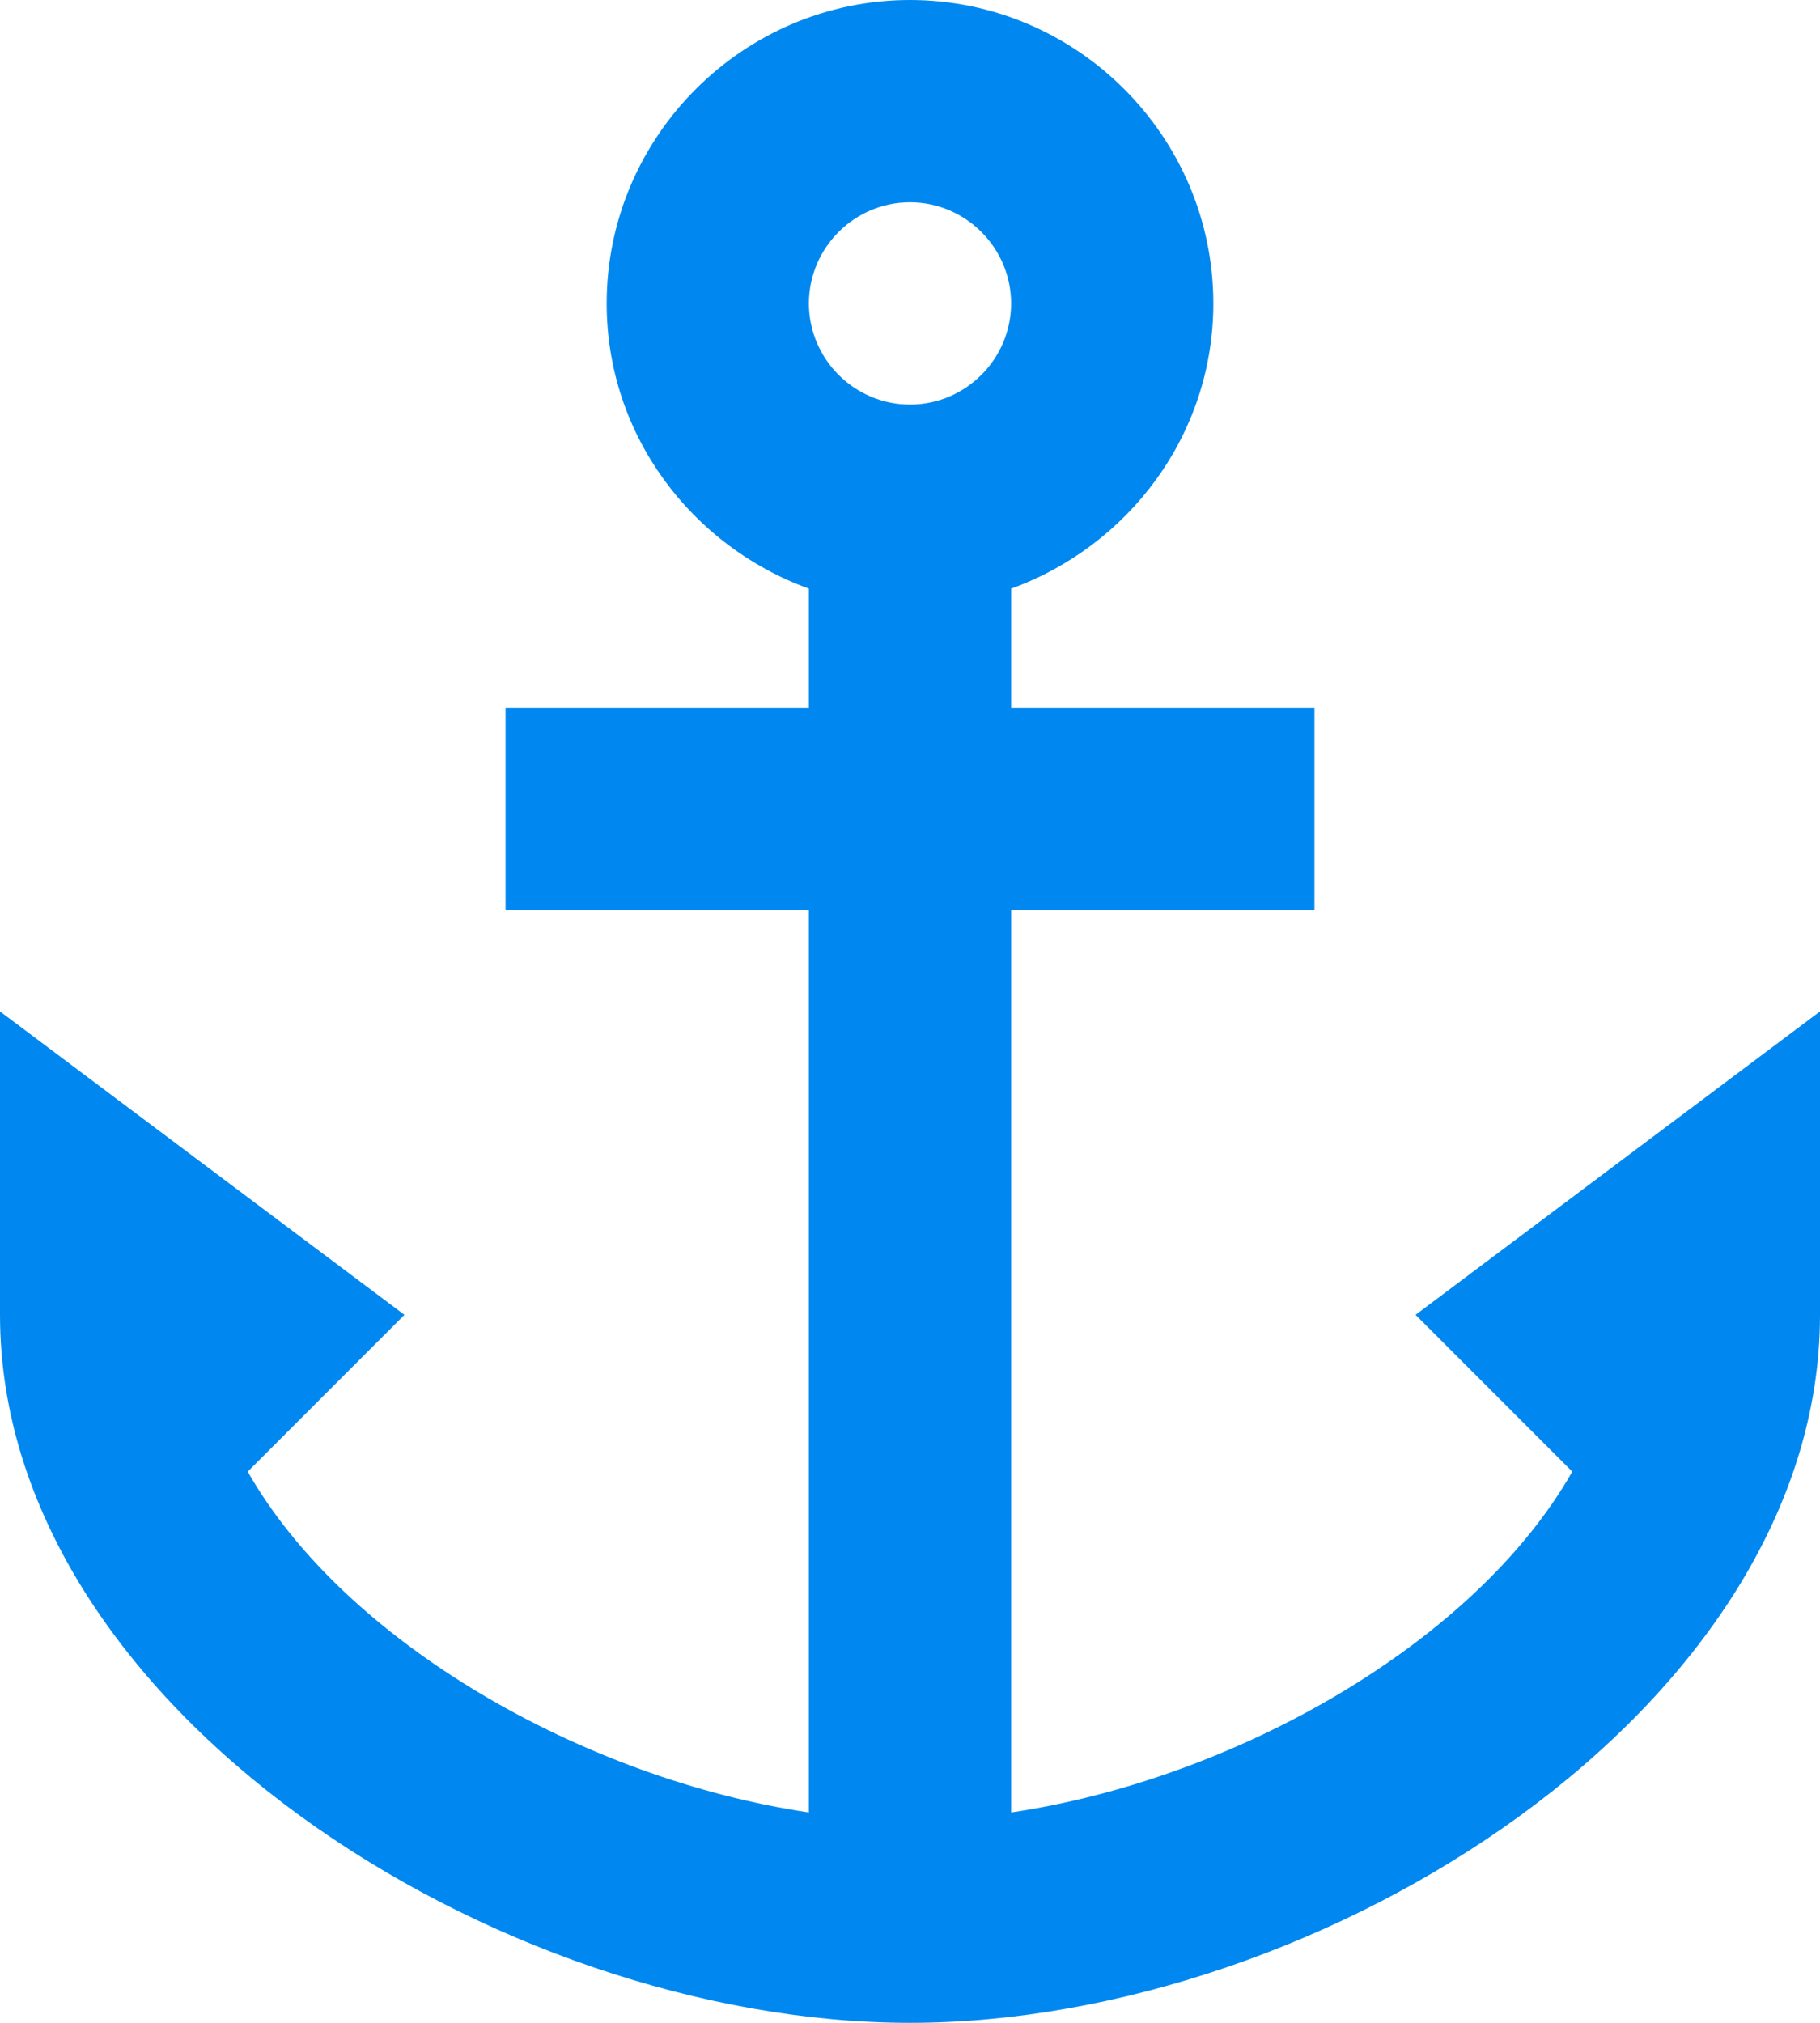 <svg fill="none" xmlns="http://www.w3.org/2000/svg" viewBox="0 0 36 40"> <path d="M28 26L31.1 29.1C29.18 32.48 24.44 35.18 20 35.84V18H26V14H20V11.64C22.32 10.8 24 8.6 24 6C24 2.7 21.3 0 18 0C14.7 0 12 2.7 12 6C12 8.6 13.68 10.8 16 11.64V14H10V18H16V35.84C11.56 35.18 6.82 32.48 4.9 29.1L8 26L0 20V26C0 33.76 9.84 40 18 40C26.16 40 36 33.76 36 26V20L28 26ZM18 4C19.1 4 20 4.9 20 6C20 7.1 19.1 8 18 8C16.9 8 16 7.1 16 6C16 4.9 16.9 4 18 4Z" fill="#0088F0"></path> </svg>
